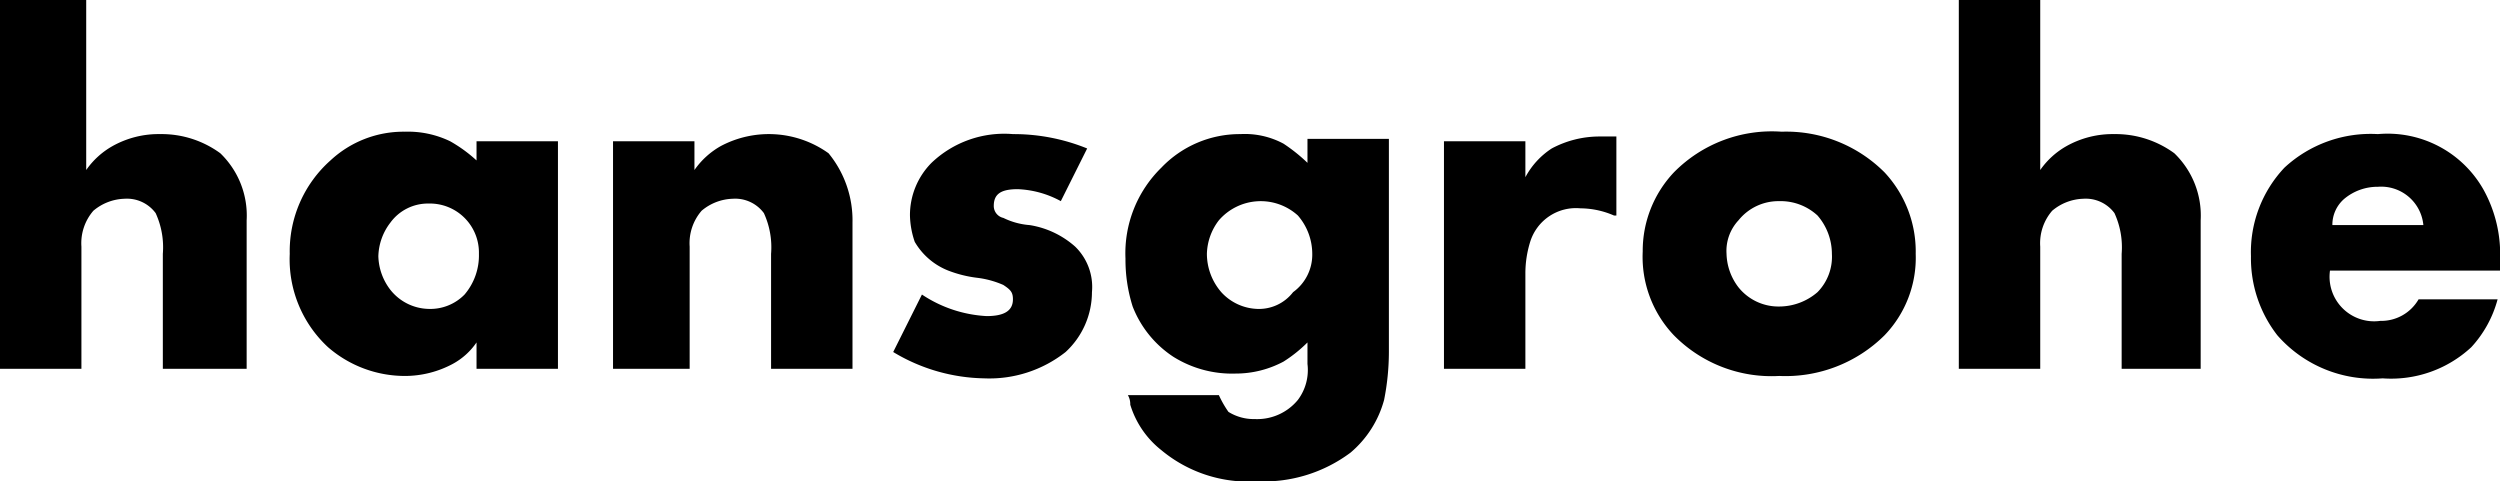 <?xml version="1.0" encoding="UTF-8"?> <svg xmlns="http://www.w3.org/2000/svg" viewBox="0 0 104.4 20.1"> <title>sys2Ресурс 1@8x-8-4</title> <g id="Слой_2" data-name="Слой 2"> <g id="Слой_1-2" data-name="Слой 1"> <path d="M10.2,15.4H6.8V10.6a3.42,3.42,0,0,0-.3-1.7,1.49,1.49,0,0,0-1.3-.6,2.11,2.11,0,0,0-1.3.5,2.07,2.07,0,0,0-.5,1.5v5.1H0V0H3.6V7.1a3.33,3.33,0,0,1,1.1-1,3.94,3.94,0,0,1,2-.5,4.15,4.15,0,0,1,2.5.8,3.61,3.61,0,0,1,1.1,2.8v6.2Z"></path> <path d="M23.3,15.4H19.9V14.3a2.84,2.84,0,0,1-1,.9,4.23,4.23,0,0,1-2,.5,4.9,4.9,0,0,1-3.2-1.2,5,5,0,0,1-1.6-3.9,5.07,5.07,0,0,1,1.7-3.9,4.47,4.47,0,0,1,3.1-1.2,4.06,4.06,0,0,1,1.9.4,5.94,5.94,0,0,1,1.1.8V5.9h3.4ZM20,10.6a2.05,2.05,0,0,0-2.1-2.1,1.94,1.94,0,0,0-1.6.8,2.39,2.39,0,0,0-.5,1.4,2.39,2.39,0,0,0,.5,1.4,2.09,2.09,0,0,0,1.6.8,2,2,0,0,0,1.5-.6A2.52,2.52,0,0,0,20,10.6Z"></path> <path d="M35.6,15.4H32.2V10.6a3.42,3.42,0,0,0-.3-1.7,1.49,1.49,0,0,0-1.3-.6,2.11,2.11,0,0,0-1.3.5,2.07,2.07,0,0,0-.5,1.5v5.1H25.6V5.9H29V7.1a3.33,3.33,0,0,1,1.1-1,4.28,4.28,0,0,1,4.5.3,4.41,4.41,0,0,1,1,2.9Z"></path> <path d="M45.6,12.2a3.41,3.41,0,0,1-1.1,2.5,5.14,5.14,0,0,1-3.4,1.1,7.58,7.58,0,0,1-3.8-1.1l1.2-2.4a5.38,5.38,0,0,0,2.7.9c.7,0,1.1-.2,1.1-.7,0-.3-.1-.4-.4-.6a3.87,3.87,0,0,0-1.1-.3,5,5,0,0,1-1.2-.3,2.81,2.81,0,0,1-1.4-1.2A3.59,3.59,0,0,1,38,9a3.1,3.1,0,0,1,.9-2.2,4.4,4.4,0,0,1,3.4-1.2,8.15,8.15,0,0,1,3.1.6L44.3,8.4a4.07,4.07,0,0,0-1.8-.5c-.7,0-1,.2-1,.7a.51.51,0,0,0,.4.5,3,3,0,0,0,1.1.3,3.74,3.74,0,0,1,1.9.9A2.35,2.35,0,0,1,45.6,12.2Z"></path> <path d="M58,14.7a10.31,10.31,0,0,1-.2,2,4.38,4.38,0,0,1-1.4,2.2,6.05,6.05,0,0,1-3.9,1.2,5.68,5.68,0,0,1-4-1.3,3.84,3.84,0,0,1-1.3-1.9.76.76,0,0,0-.1-.4h3.8a4.35,4.35,0,0,0,.4.7,2,2,0,0,0,1.1.3,2.2,2.2,0,0,0,1.8-.8,2.08,2.08,0,0,0,.4-1.5v-.9a5.77,5.77,0,0,1-1,.8,4.23,4.23,0,0,1-2,.5,4.62,4.62,0,0,1-2.6-.7,4.43,4.43,0,0,1-1.7-2.1,6.45,6.45,0,0,1-.3-2A5,5,0,0,1,48.5,7a4.53,4.53,0,0,1,3.3-1.4,3.42,3.42,0,0,1,1.8.4,7,7,0,0,1,1,.8v-1H58v8.9Zm-3.2-4.1A2.45,2.45,0,0,0,54.2,9a2.31,2.31,0,0,0-3.3.2,2.39,2.39,0,0,0-.5,1.4,2.45,2.45,0,0,0,.6,1.6,2.13,2.13,0,0,0,1.5.7,1.8,1.8,0,0,0,1.5-.7A1.93,1.93,0,0,0,54.8,10.6Z"></path> <path d="M67.4,9A3.53,3.53,0,0,0,66,8.7a2,2,0,0,0-2.1,1.4,4.44,4.44,0,0,0-.2,1.3v4H60.3V5.9h3.4V7.4a3.26,3.26,0,0,1,1.1-1.2,4.23,4.23,0,0,1,2-.5h.7V9Z"></path> <path d="M80,10.6A4.67,4.67,0,0,1,78.7,14a5.87,5.87,0,0,1-4.4,1.7A5.72,5.72,0,0,1,69.9,14a4.75,4.75,0,0,1-1.3-3.5,4.77,4.77,0,0,1,1.3-3.3,5.74,5.74,0,0,1,4.5-1.7,5.8,5.8,0,0,1,4.3,1.7A4.84,4.84,0,0,1,80,10.6Zm-3.5,0A2.45,2.45,0,0,0,75.9,9a2.27,2.27,0,0,0-1.6-.6,2.14,2.14,0,0,0-1.7.8,1.87,1.87,0,0,0-.5,1.4,2.39,2.39,0,0,0,.5,1.4,2.14,2.14,0,0,0,1.7.8,2.45,2.45,0,0,0,1.6-.6A2.11,2.11,0,0,0,76.5,10.6Z"></path> <path d="M92,15.4H88.6V10.6a3.42,3.42,0,0,0-.3-1.7A1.49,1.49,0,0,0,87,8.3a2.11,2.11,0,0,0-1.3.5,2.07,2.07,0,0,0-.5,1.5v5.1H81.8V0h3.4V7.1a3.33,3.33,0,0,1,1.1-1,3.94,3.94,0,0,1,2-.5,4.15,4.15,0,0,1,2.5.8,3.61,3.61,0,0,1,1.1,2.8v6.2Z"></path> <path d="M104.4,11.3H97.3a1.86,1.86,0,0,0,2.1,2.1,1.8,1.8,0,0,0,1.6-.9h3.3a4.76,4.76,0,0,1-1.1,2,4.92,4.92,0,0,1-3.7,1.3A5.31,5.31,0,0,1,95.1,14,5.24,5.24,0,0,1,94,10.7,5.14,5.14,0,0,1,95.4,7a5.3,5.3,0,0,1,3.9-1.4,4.6,4.6,0,0,1,4.4,2.3,5.56,5.56,0,0,1,.7,3v.4Zm-3.2-1.9a1.77,1.77,0,0,0-1.9-1.6,2.17,2.17,0,0,0-1.4.5,1.43,1.43,0,0,0-.5,1.1Z"></path> </g> </g> </svg> 